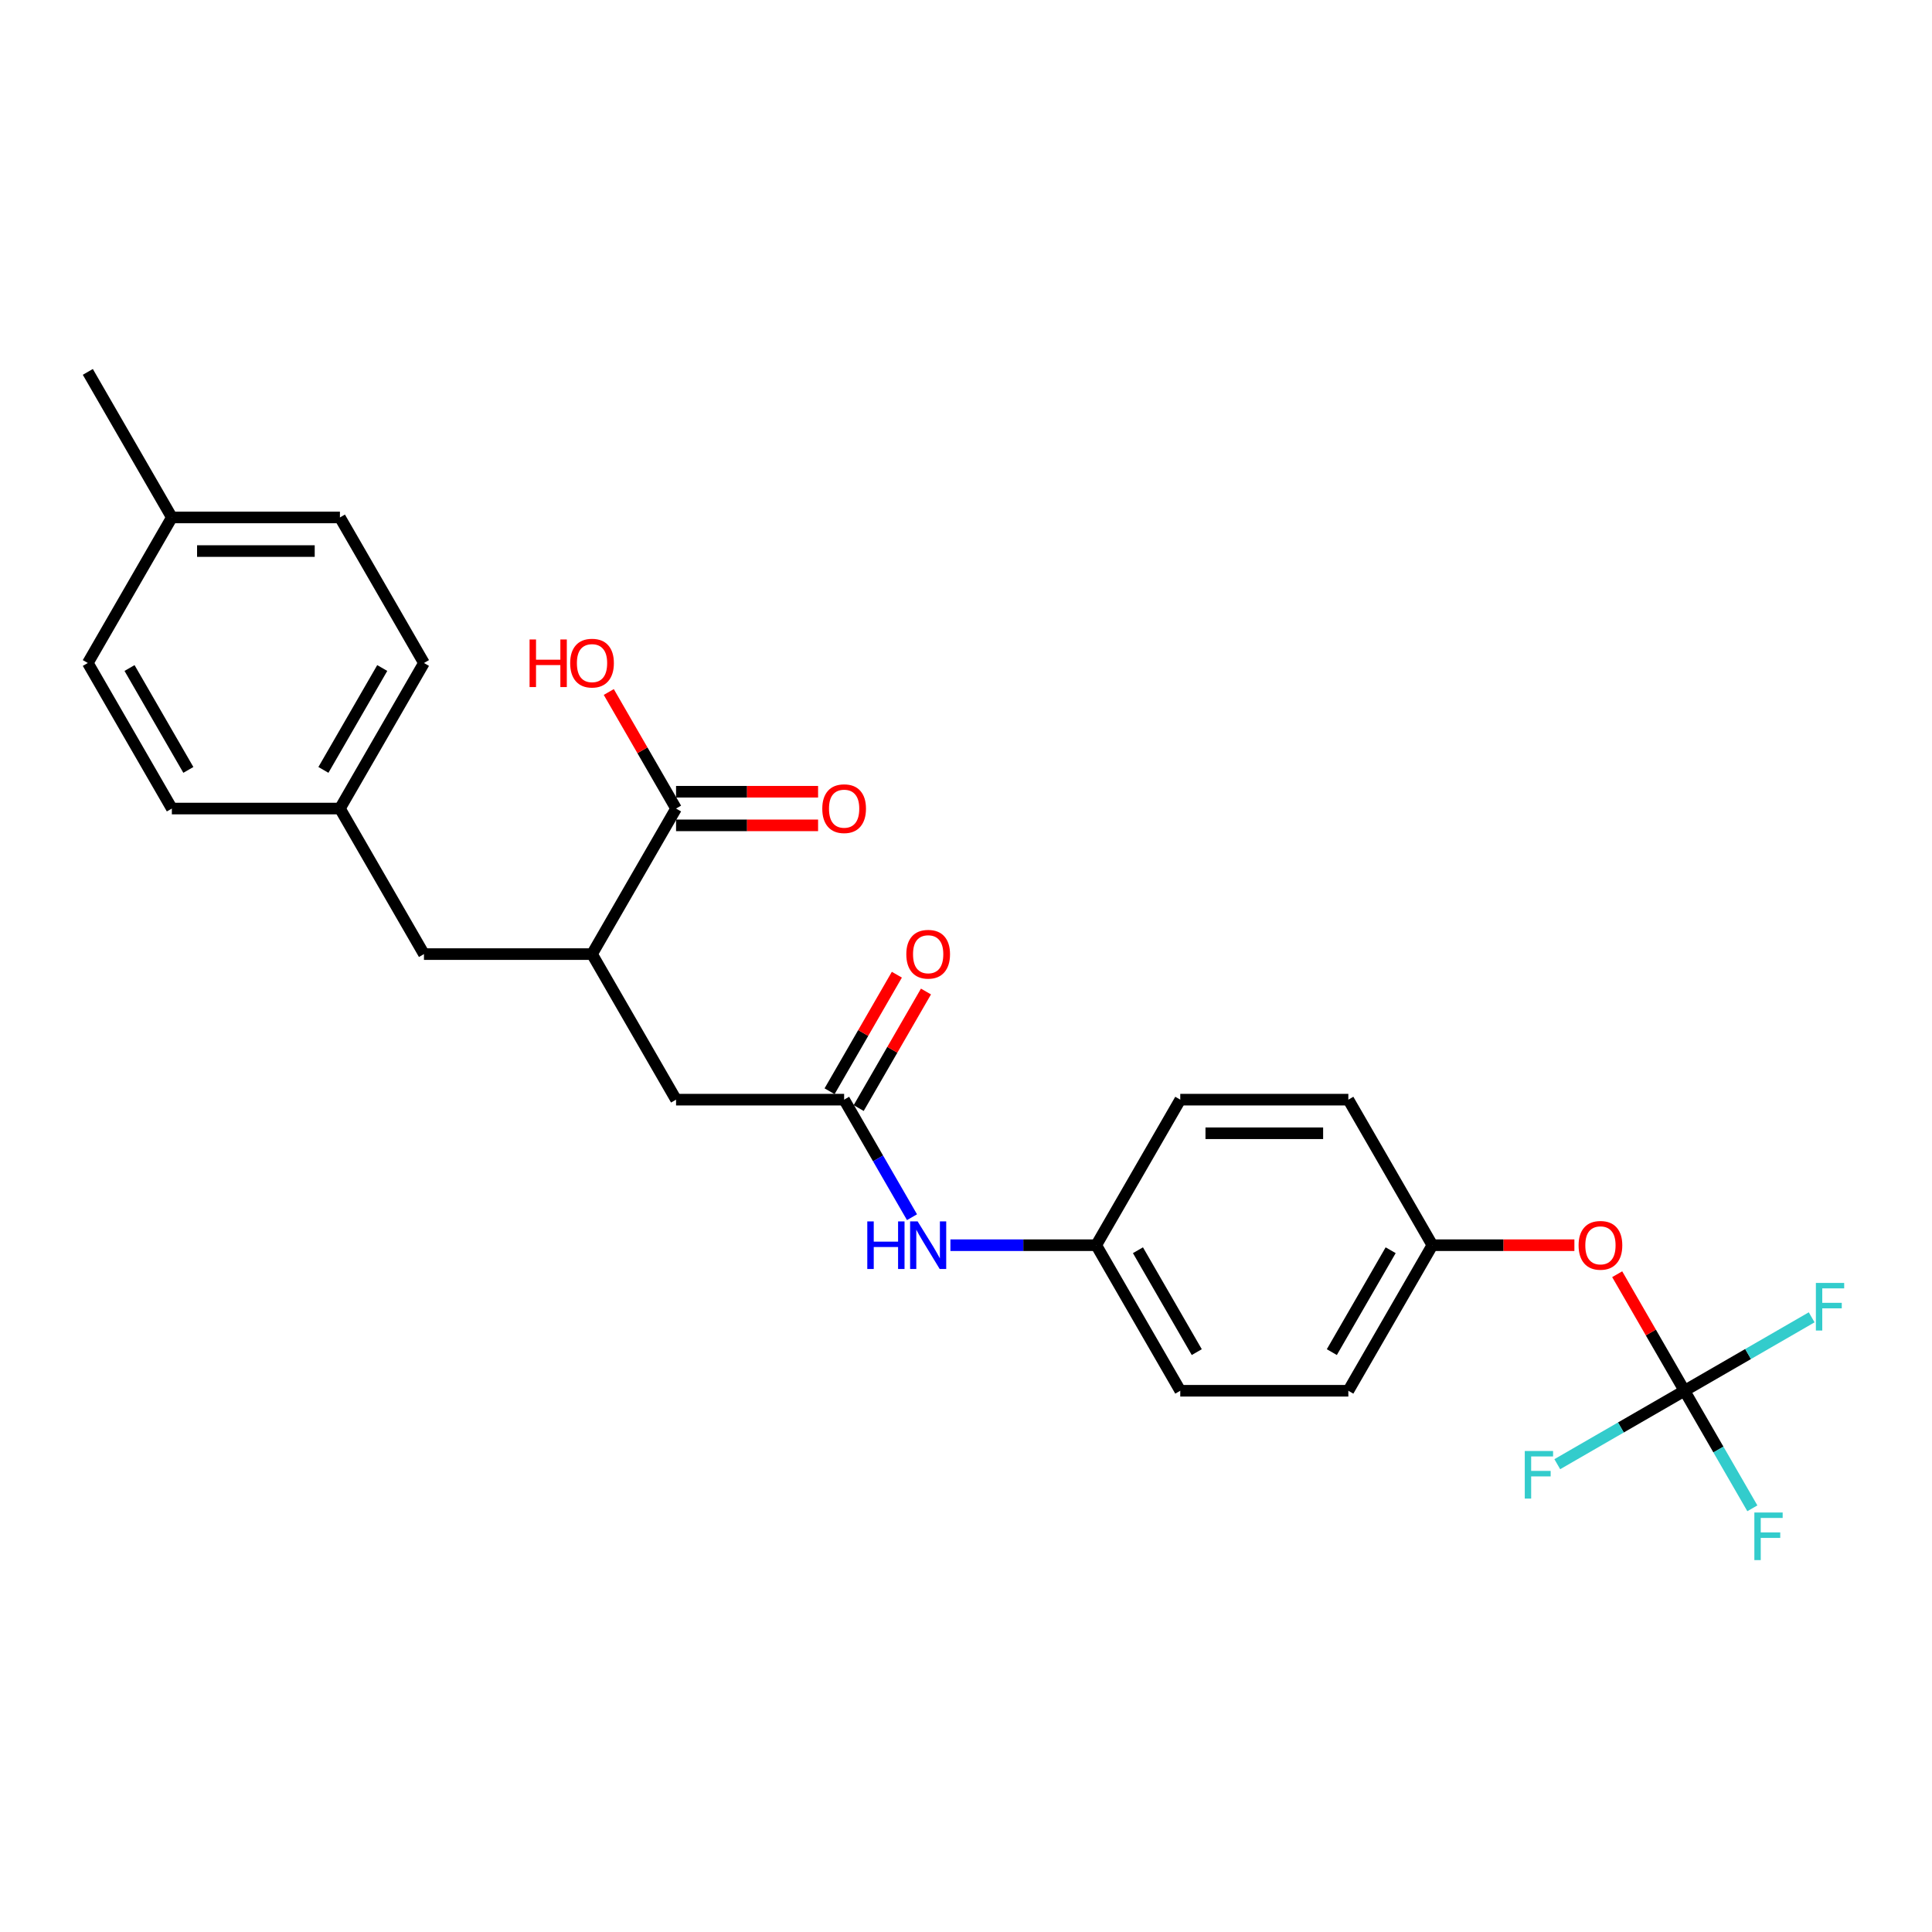 <?xml version='1.0' encoding='iso-8859-1'?>
<svg version='1.1' baseProfile='full'
              xmlns='http://www.w3.org/2000/svg'
                      xmlns:rdkit='http://www.rdkit.org/xml'
                      xmlns:xlink='http://www.w3.org/1999/xlink'
                  xml:space='preserve'
width='1000px' height='1000px' viewBox='0 0 1000 1000'>
<!-- END OF HEADER -->
<rect style='opacity:1.0;fill:#FFFFFF;stroke:none' width='1000' height='1000' x='0' y='0'> </rect>
<path class='bond-5' d='M 871.883,719.854 L 854.469,689.693' style='fill:none;fill-rule:evenodd;stroke:#000000;stroke-width:6px;stroke-linecap:butt;stroke-linejoin:miter;stroke-opacity:1' />
<path class='bond-5' d='M 854.469,689.693 L 837.056,659.531' style='fill:none;fill-rule:evenodd;stroke:#FF0000;stroke-width:6px;stroke-linecap:butt;stroke-linejoin:miter;stroke-opacity:1' />
<path class='bond-9' d='M 871.883,719.854 L 889.447,750.276' style='fill:none;fill-rule:evenodd;stroke:#000000;stroke-width:6px;stroke-linecap:butt;stroke-linejoin:miter;stroke-opacity:1' />
<path class='bond-9' d='M 889.447,750.276 L 907.012,780.699' style='fill:none;fill-rule:evenodd;stroke:#33CCCC;stroke-width:6px;stroke-linecap:butt;stroke-linejoin:miter;stroke-opacity:1' />
<path class='bond-10' d='M 871.883,719.854 L 904.802,700.848' style='fill:none;fill-rule:evenodd;stroke:#000000;stroke-width:6px;stroke-linecap:butt;stroke-linejoin:miter;stroke-opacity:1' />
<path class='bond-10' d='M 904.802,700.848 L 937.721,681.842' style='fill:none;fill-rule:evenodd;stroke:#33CCCC;stroke-width:6px;stroke-linecap:butt;stroke-linejoin:miter;stroke-opacity:1' />
<path class='bond-11' d='M 871.883,719.854 L 838.964,738.86' style='fill:none;fill-rule:evenodd;stroke:#000000;stroke-width:6px;stroke-linecap:butt;stroke-linejoin:miter;stroke-opacity:1' />
<path class='bond-11' d='M 838.964,738.86 L 806.045,757.866' style='fill:none;fill-rule:evenodd;stroke:#33CCCC;stroke-width:6px;stroke-linecap:butt;stroke-linejoin:miter;stroke-opacity:1' />
<path class='bond-0' d='M 436.921,569.179 L 454.485,599.601' style='fill:none;fill-rule:evenodd;stroke:#000000;stroke-width:6px;stroke-linecap:butt;stroke-linejoin:miter;stroke-opacity:1' />
<path class='bond-0' d='M 454.485,599.601 L 472.049,630.023' style='fill:none;fill-rule:evenodd;stroke:#0000FF;stroke-width:6px;stroke-linecap:butt;stroke-linejoin:miter;stroke-opacity:1' />
<path class='bond-4' d='M 436.921,569.179 L 349.928,569.179' style='fill:none;fill-rule:evenodd;stroke:#000000;stroke-width:6px;stroke-linecap:butt;stroke-linejoin:miter;stroke-opacity:1' />
<path class='bond-8' d='M 444.454,573.528 L 461.868,543.367' style='fill:none;fill-rule:evenodd;stroke:#000000;stroke-width:6px;stroke-linecap:butt;stroke-linejoin:miter;stroke-opacity:1' />
<path class='bond-8' d='M 461.868,543.367 L 479.282,513.205' style='fill:none;fill-rule:evenodd;stroke:#FF0000;stroke-width:6px;stroke-linecap:butt;stroke-linejoin:miter;stroke-opacity:1' />
<path class='bond-8' d='M 429.387,564.829 L 446.801,534.668' style='fill:none;fill-rule:evenodd;stroke:#000000;stroke-width:6px;stroke-linecap:butt;stroke-linejoin:miter;stroke-opacity:1' />
<path class='bond-8' d='M 446.801,534.668 L 464.214,504.506' style='fill:none;fill-rule:evenodd;stroke:#FF0000;stroke-width:6px;stroke-linecap:butt;stroke-linejoin:miter;stroke-opacity:1' />
<path class='bond-1' d='M 349.928,418.503 L 306.432,493.841' style='fill:none;fill-rule:evenodd;stroke:#000000;stroke-width:6px;stroke-linecap:butt;stroke-linejoin:miter;stroke-opacity:1' />
<path class='bond-7' d='M 349.928,427.202 L 386.683,427.202' style='fill:none;fill-rule:evenodd;stroke:#000000;stroke-width:6px;stroke-linecap:butt;stroke-linejoin:miter;stroke-opacity:1' />
<path class='bond-7' d='M 386.683,427.202 L 423.437,427.202' style='fill:none;fill-rule:evenodd;stroke:#FF0000;stroke-width:6px;stroke-linecap:butt;stroke-linejoin:miter;stroke-opacity:1' />
<path class='bond-7' d='M 349.928,409.804 L 386.683,409.804' style='fill:none;fill-rule:evenodd;stroke:#000000;stroke-width:6px;stroke-linecap:butt;stroke-linejoin:miter;stroke-opacity:1' />
<path class='bond-7' d='M 386.683,409.804 L 423.437,409.804' style='fill:none;fill-rule:evenodd;stroke:#FF0000;stroke-width:6px;stroke-linecap:butt;stroke-linejoin:miter;stroke-opacity:1' />
<path class='bond-15' d='M 349.928,418.503 L 332.514,388.342' style='fill:none;fill-rule:evenodd;stroke:#000000;stroke-width:6px;stroke-linecap:butt;stroke-linejoin:miter;stroke-opacity:1' />
<path class='bond-15' d='M 332.514,388.342 L 315.101,358.18' style='fill:none;fill-rule:evenodd;stroke:#FF0000;stroke-width:6px;stroke-linecap:butt;stroke-linejoin:miter;stroke-opacity:1' />
<path class='bond-2' d='M 306.432,493.841 L 349.928,569.179' style='fill:none;fill-rule:evenodd;stroke:#000000;stroke-width:6px;stroke-linecap:butt;stroke-linejoin:miter;stroke-opacity:1' />
<path class='bond-6' d='M 306.432,493.841 L 219.439,493.841' style='fill:none;fill-rule:evenodd;stroke:#000000;stroke-width:6px;stroke-linecap:butt;stroke-linejoin:miter;stroke-opacity:1' />
<path class='bond-3' d='M 491.935,644.516 L 529.672,644.516' style='fill:none;fill-rule:evenodd;stroke:#0000FF;stroke-width:6px;stroke-linecap:butt;stroke-linejoin:miter;stroke-opacity:1' />
<path class='bond-3' d='M 529.672,644.516 L 567.409,644.516' style='fill:none;fill-rule:evenodd;stroke:#000000;stroke-width:6px;stroke-linecap:butt;stroke-linejoin:miter;stroke-opacity:1' />
<path class='bond-14' d='M 814.903,644.516 L 778.149,644.516' style='fill:none;fill-rule:evenodd;stroke:#FF0000;stroke-width:6px;stroke-linecap:butt;stroke-linejoin:miter;stroke-opacity:1' />
<path class='bond-14' d='M 778.149,644.516 L 741.394,644.516' style='fill:none;fill-rule:evenodd;stroke:#000000;stroke-width:6px;stroke-linecap:butt;stroke-linejoin:miter;stroke-opacity:1' />
<path class='bond-13' d='M 219.439,493.841 L 175.943,418.503' style='fill:none;fill-rule:evenodd;stroke:#000000;stroke-width:6px;stroke-linecap:butt;stroke-linejoin:miter;stroke-opacity:1' />
<path class='bond-12' d='M 567.409,644.516 L 610.906,569.179' style='fill:none;fill-rule:evenodd;stroke:#000000;stroke-width:6px;stroke-linecap:butt;stroke-linejoin:miter;stroke-opacity:1' />
<path class='bond-26' d='M 567.409,644.516 L 610.906,719.854' style='fill:none;fill-rule:evenodd;stroke:#000000;stroke-width:6px;stroke-linecap:butt;stroke-linejoin:miter;stroke-opacity:1' />
<path class='bond-26' d='M 589.001,647.118 L 619.449,699.854' style='fill:none;fill-rule:evenodd;stroke:#000000;stroke-width:6px;stroke-linecap:butt;stroke-linejoin:miter;stroke-opacity:1' />
<path class='bond-19' d='M 175.943,418.503 L 88.951,418.503' style='fill:none;fill-rule:evenodd;stroke:#000000;stroke-width:6px;stroke-linecap:butt;stroke-linejoin:miter;stroke-opacity:1' />
<path class='bond-20' d='M 175.943,418.503 L 219.439,343.166' style='fill:none;fill-rule:evenodd;stroke:#000000;stroke-width:6px;stroke-linecap:butt;stroke-linejoin:miter;stroke-opacity:1' />
<path class='bond-20' d='M 167.4,398.503 L 197.848,345.767' style='fill:none;fill-rule:evenodd;stroke:#000000;stroke-width:6px;stroke-linecap:butt;stroke-linejoin:miter;stroke-opacity:1' />
<path class='bond-21' d='M 741.394,644.516 L 697.898,719.854' style='fill:none;fill-rule:evenodd;stroke:#000000;stroke-width:6px;stroke-linecap:butt;stroke-linejoin:miter;stroke-opacity:1' />
<path class='bond-21' d='M 719.802,647.118 L 689.355,699.854' style='fill:none;fill-rule:evenodd;stroke:#000000;stroke-width:6px;stroke-linecap:butt;stroke-linejoin:miter;stroke-opacity:1' />
<path class='bond-22' d='M 741.394,644.516 L 697.898,569.179' style='fill:none;fill-rule:evenodd;stroke:#000000;stroke-width:6px;stroke-linecap:butt;stroke-linejoin:miter;stroke-opacity:1' />
<path class='bond-16' d='M 88.951,267.828 L 175.943,267.828' style='fill:none;fill-rule:evenodd;stroke:#000000;stroke-width:6px;stroke-linecap:butt;stroke-linejoin:miter;stroke-opacity:1' />
<path class='bond-16' d='M 102,285.226 L 162.894,285.226' style='fill:none;fill-rule:evenodd;stroke:#000000;stroke-width:6px;stroke-linecap:butt;stroke-linejoin:miter;stroke-opacity:1' />
<path class='bond-25' d='M 88.951,267.828 L 45.455,192.49' style='fill:none;fill-rule:evenodd;stroke:#000000;stroke-width:6px;stroke-linecap:butt;stroke-linejoin:miter;stroke-opacity:1' />
<path class='bond-27' d='M 88.951,267.828 L 45.455,343.166' style='fill:none;fill-rule:evenodd;stroke:#000000;stroke-width:6px;stroke-linecap:butt;stroke-linejoin:miter;stroke-opacity:1' />
<path class='bond-17' d='M 610.906,719.854 L 697.898,719.854' style='fill:none;fill-rule:evenodd;stroke:#000000;stroke-width:6px;stroke-linecap:butt;stroke-linejoin:miter;stroke-opacity:1' />
<path class='bond-18' d='M 610.906,569.179 L 697.898,569.179' style='fill:none;fill-rule:evenodd;stroke:#000000;stroke-width:6px;stroke-linecap:butt;stroke-linejoin:miter;stroke-opacity:1' />
<path class='bond-18' d='M 623.954,586.577 L 684.849,586.577' style='fill:none;fill-rule:evenodd;stroke:#000000;stroke-width:6px;stroke-linecap:butt;stroke-linejoin:miter;stroke-opacity:1' />
<path class='bond-23' d='M 88.951,418.503 L 45.455,343.166' style='fill:none;fill-rule:evenodd;stroke:#000000;stroke-width:6px;stroke-linecap:butt;stroke-linejoin:miter;stroke-opacity:1' />
<path class='bond-23' d='M 97.494,398.503 L 67.046,345.767' style='fill:none;fill-rule:evenodd;stroke:#000000;stroke-width:6px;stroke-linecap:butt;stroke-linejoin:miter;stroke-opacity:1' />
<path class='bond-24' d='M 219.439,343.166 L 175.943,267.828' style='fill:none;fill-rule:evenodd;stroke:#000000;stroke-width:6px;stroke-linecap:butt;stroke-linejoin:miter;stroke-opacity:1' />
<path  class='atom-4' d='M 448.908 632.198
L 452.249 632.198
L 452.249 642.672
L 464.845 642.672
L 464.845 632.198
L 468.186 632.198
L 468.186 656.834
L 464.845 656.834
L 464.845 645.456
L 452.249 645.456
L 452.249 656.834
L 448.908 656.834
L 448.908 632.198
' fill='#0000FF'/>
<path  class='atom-4' d='M 474.971 632.198
L 483.044 645.247
Q 483.844 646.535, 485.132 648.866
Q 486.419 651.197, 486.489 651.337
L 486.489 632.198
L 489.76 632.198
L 489.76 656.834
L 486.385 656.834
L 477.72 642.568
Q 476.711 640.897, 475.632 638.984
Q 474.588 637.07, 474.275 636.478
L 474.275 656.834
L 471.074 656.834
L 471.074 632.198
L 474.971 632.198
' fill='#0000FF'/>
<path  class='atom-6' d='M 817.078 644.586
Q 817.078 638.67, 820.001 635.365
Q 822.924 632.059, 828.387 632.059
Q 833.85 632.059, 836.773 635.365
Q 839.696 638.67, 839.696 644.586
Q 839.696 650.571, 836.738 653.981
Q 833.78 657.356, 828.387 657.356
Q 822.958 657.356, 820.001 653.981
Q 817.078 650.606, 817.078 644.586
M 828.387 654.573
Q 832.145 654.573, 834.163 652.067
Q 836.216 649.527, 836.216 644.586
Q 836.216 639.749, 834.163 637.313
Q 832.145 634.843, 828.387 634.843
Q 824.629 634.843, 822.576 637.279
Q 820.557 639.714, 820.557 644.586
Q 820.557 649.562, 822.576 652.067
Q 824.629 654.573, 828.387 654.573
' fill='#FF0000'/>
<path  class='atom-8' d='M 425.612 418.573
Q 425.612 412.657, 428.535 409.352
Q 431.458 406.046, 436.921 406.046
Q 442.384 406.046, 445.307 409.352
Q 448.23 412.657, 448.23 418.573
Q 448.23 424.558, 445.272 427.968
Q 442.314 431.343, 436.921 431.343
Q 431.492 431.343, 428.535 427.968
Q 425.612 424.593, 425.612 418.573
M 436.921 428.56
Q 440.679 428.56, 442.697 426.054
Q 444.75 423.514, 444.75 418.573
Q 444.75 413.736, 442.697 411.3
Q 440.679 408.83, 436.921 408.83
Q 433.163 408.83, 431.11 411.265
Q 429.091 413.701, 429.091 418.573
Q 429.091 423.549, 431.11 426.054
Q 433.163 428.56, 436.921 428.56
' fill='#FF0000'/>
<path  class='atom-9' d='M 469.108 493.911
Q 469.108 487.995, 472.031 484.689
Q 474.954 481.384, 480.417 481.384
Q 485.88 481.384, 488.803 484.689
Q 491.726 487.995, 491.726 493.911
Q 491.726 499.896, 488.768 503.306
Q 485.81 506.681, 480.417 506.681
Q 474.989 506.681, 472.031 503.306
Q 469.108 499.93, 469.108 493.911
M 480.417 503.897
Q 484.175 503.897, 486.193 501.392
Q 488.246 498.852, 488.246 493.911
Q 488.246 489.074, 486.193 486.638
Q 484.175 484.167, 480.417 484.167
Q 476.659 484.167, 474.606 486.603
Q 472.588 489.039, 472.588 493.911
Q 472.588 498.886, 474.606 501.392
Q 476.659 503.897, 480.417 503.897
' fill='#FF0000'/>
<path  class='atom-10' d='M 908.054 782.874
L 922.704 782.874
L 922.704 785.692
L 911.36 785.692
L 911.36 793.173
L 921.451 793.173
L 921.451 796.027
L 911.36 796.027
L 911.36 807.51
L 908.054 807.51
L 908.054 782.874
' fill='#33CCCC'/>
<path  class='atom-11' d='M 939.896 664.04
L 954.545 664.04
L 954.545 666.858
L 943.202 666.858
L 943.202 674.34
L 953.293 674.34
L 953.293 677.193
L 943.202 677.193
L 943.202 688.676
L 939.896 688.676
L 939.896 664.04
' fill='#33CCCC'/>
<path  class='atom-12' d='M 789.221 751.032
L 803.87 751.032
L 803.87 753.851
L 792.526 753.851
L 792.526 761.332
L 802.617 761.332
L 802.617 764.185
L 792.526 764.185
L 792.526 775.668
L 789.221 775.668
L 789.221 751.032
' fill='#33CCCC'/>
<path  class='atom-16' d='M 274.106 330.987
L 277.446 330.987
L 277.446 341.461
L 290.043 341.461
L 290.043 330.987
L 293.383 330.987
L 293.383 355.623
L 290.043 355.623
L 290.043 344.244
L 277.446 344.244
L 277.446 355.623
L 274.106 355.623
L 274.106 330.987
' fill='#FF0000'/>
<path  class='atom-16' d='M 295.123 343.235
Q 295.123 337.32, 298.046 334.014
Q 300.969 330.708, 306.432 330.708
Q 311.895 330.708, 314.818 334.014
Q 317.741 337.32, 317.741 343.235
Q 317.741 349.22, 314.783 352.63
Q 311.825 356.006, 306.432 356.006
Q 301.004 356.006, 298.046 352.63
Q 295.123 349.255, 295.123 343.235
M 306.432 353.222
Q 310.19 353.222, 312.208 350.717
Q 314.261 348.176, 314.261 343.235
Q 314.261 338.398, 312.208 335.963
Q 310.19 333.492, 306.432 333.492
Q 302.674 333.492, 300.621 335.928
Q 298.603 338.364, 298.603 343.235
Q 298.603 348.211, 300.621 350.717
Q 302.674 353.222, 306.432 353.222
' fill='#FF0000'/>
</svg>
